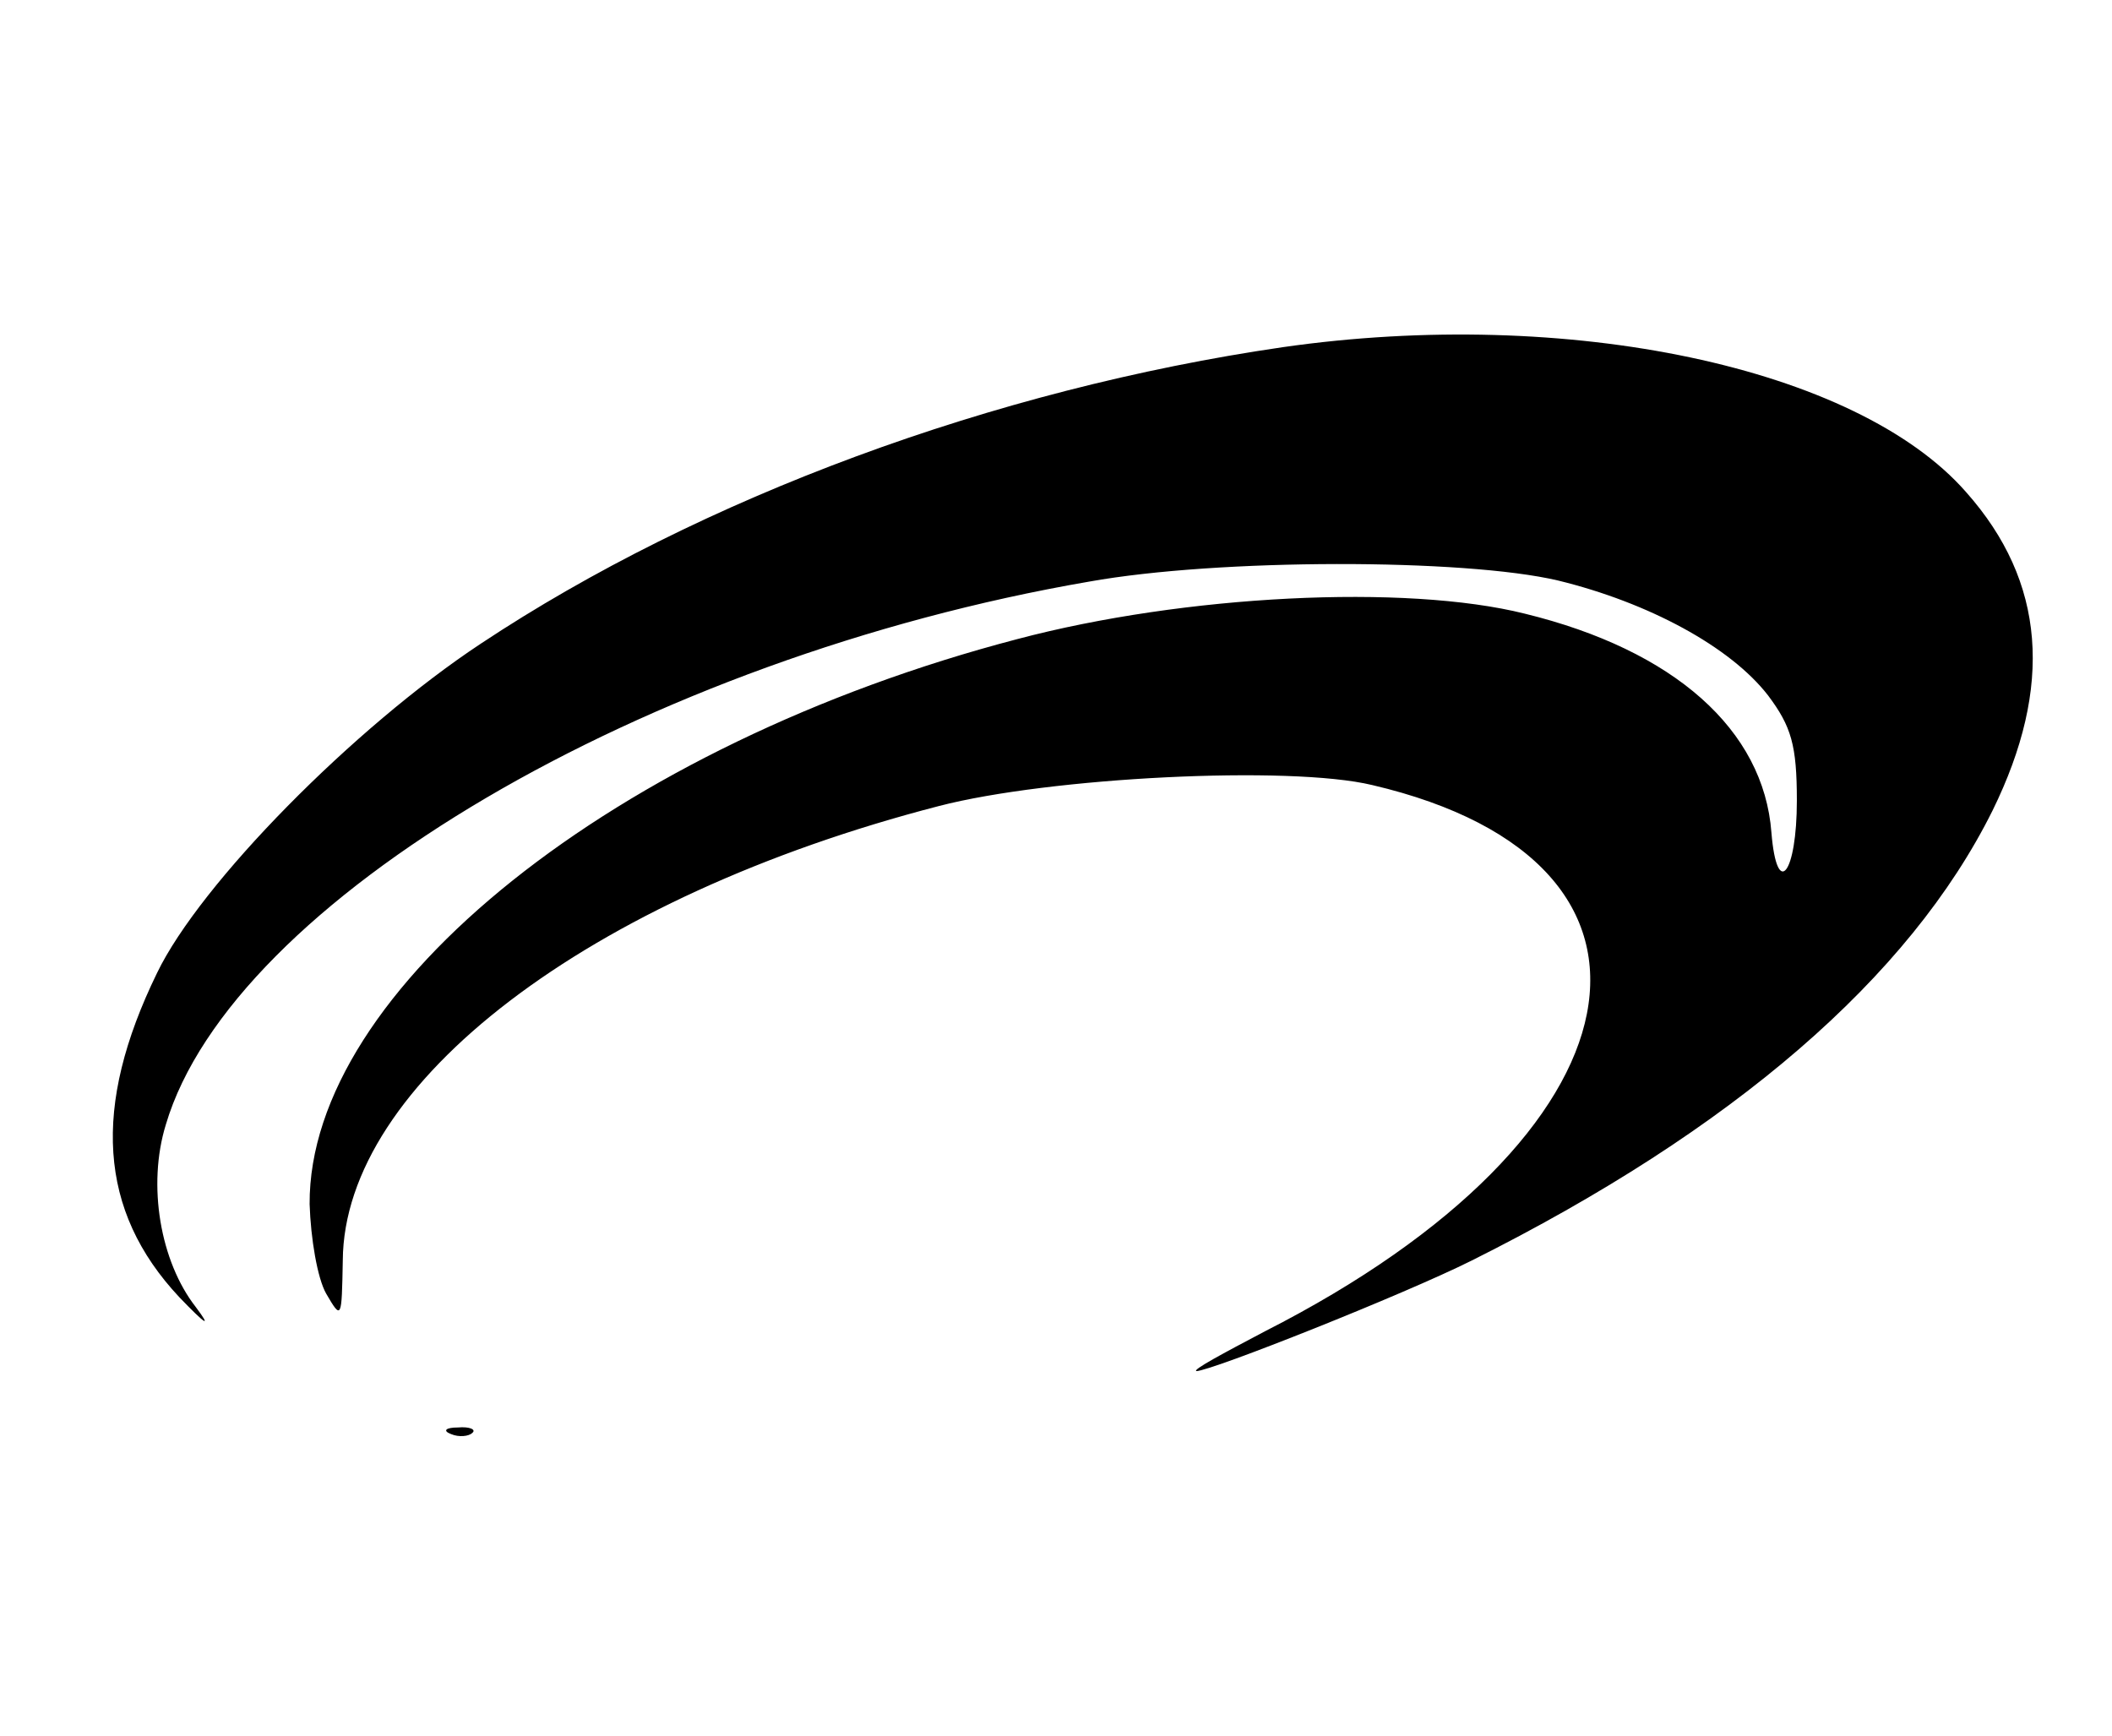 <?xml version="1.0" standalone="no"?>
<!DOCTYPE svg PUBLIC "-//W3C//DTD SVG 20010904//EN"
 "http://www.w3.org/TR/2001/REC-SVG-20010904/DTD/svg10.dtd">
<svg version="1.0" xmlns="http://www.w3.org/2000/svg"
 width="191pt" height="157pt" viewBox="0 0 191 157"
 preserveAspectRatio="xMidYMid meet">

<g transform="translate(0,157) scale(0.1,-0.1)"
fill="#000000" stroke="none">
<path d="M1160 1256 c-261 -38 -526 -136 -725 -268 -115 -76 -254 -217 -293
-298 -59 -121 -53 -215 20 -293 24 -25 30 -29 15 -9 -32 41 -44 110 -27 165
60 202 434 422 835 491 117 21 339 21 424 1 82 -20 156 -60 190 -104 21 -28
26 -45 26 -95 0 -66 -18 -90 -23 -29 -7 93 -88 165 -223 198 -108 27 -308 17
-459 -23 -363 -95 -641 -317 -640 -511 1 -31 7 -67 15 -81 14 -24 14 -23 15
30 1 160 222 329 539 411 100 26 317 37 392 19 299 -70 251 -317 -97 -494 -38
-20 -66 -35 -62 -36 13 0 187 69 249 100 236 118 396 256 471 407 55 112 48
207 -24 288 -99 113 -360 168 -618 131z"/>
<path d="M408 273 c7 -3 16 -2 19 1 4 3 -2 6 -13 5 -11 0 -14 -3 -6 -6z"/>
</g>
</svg>
